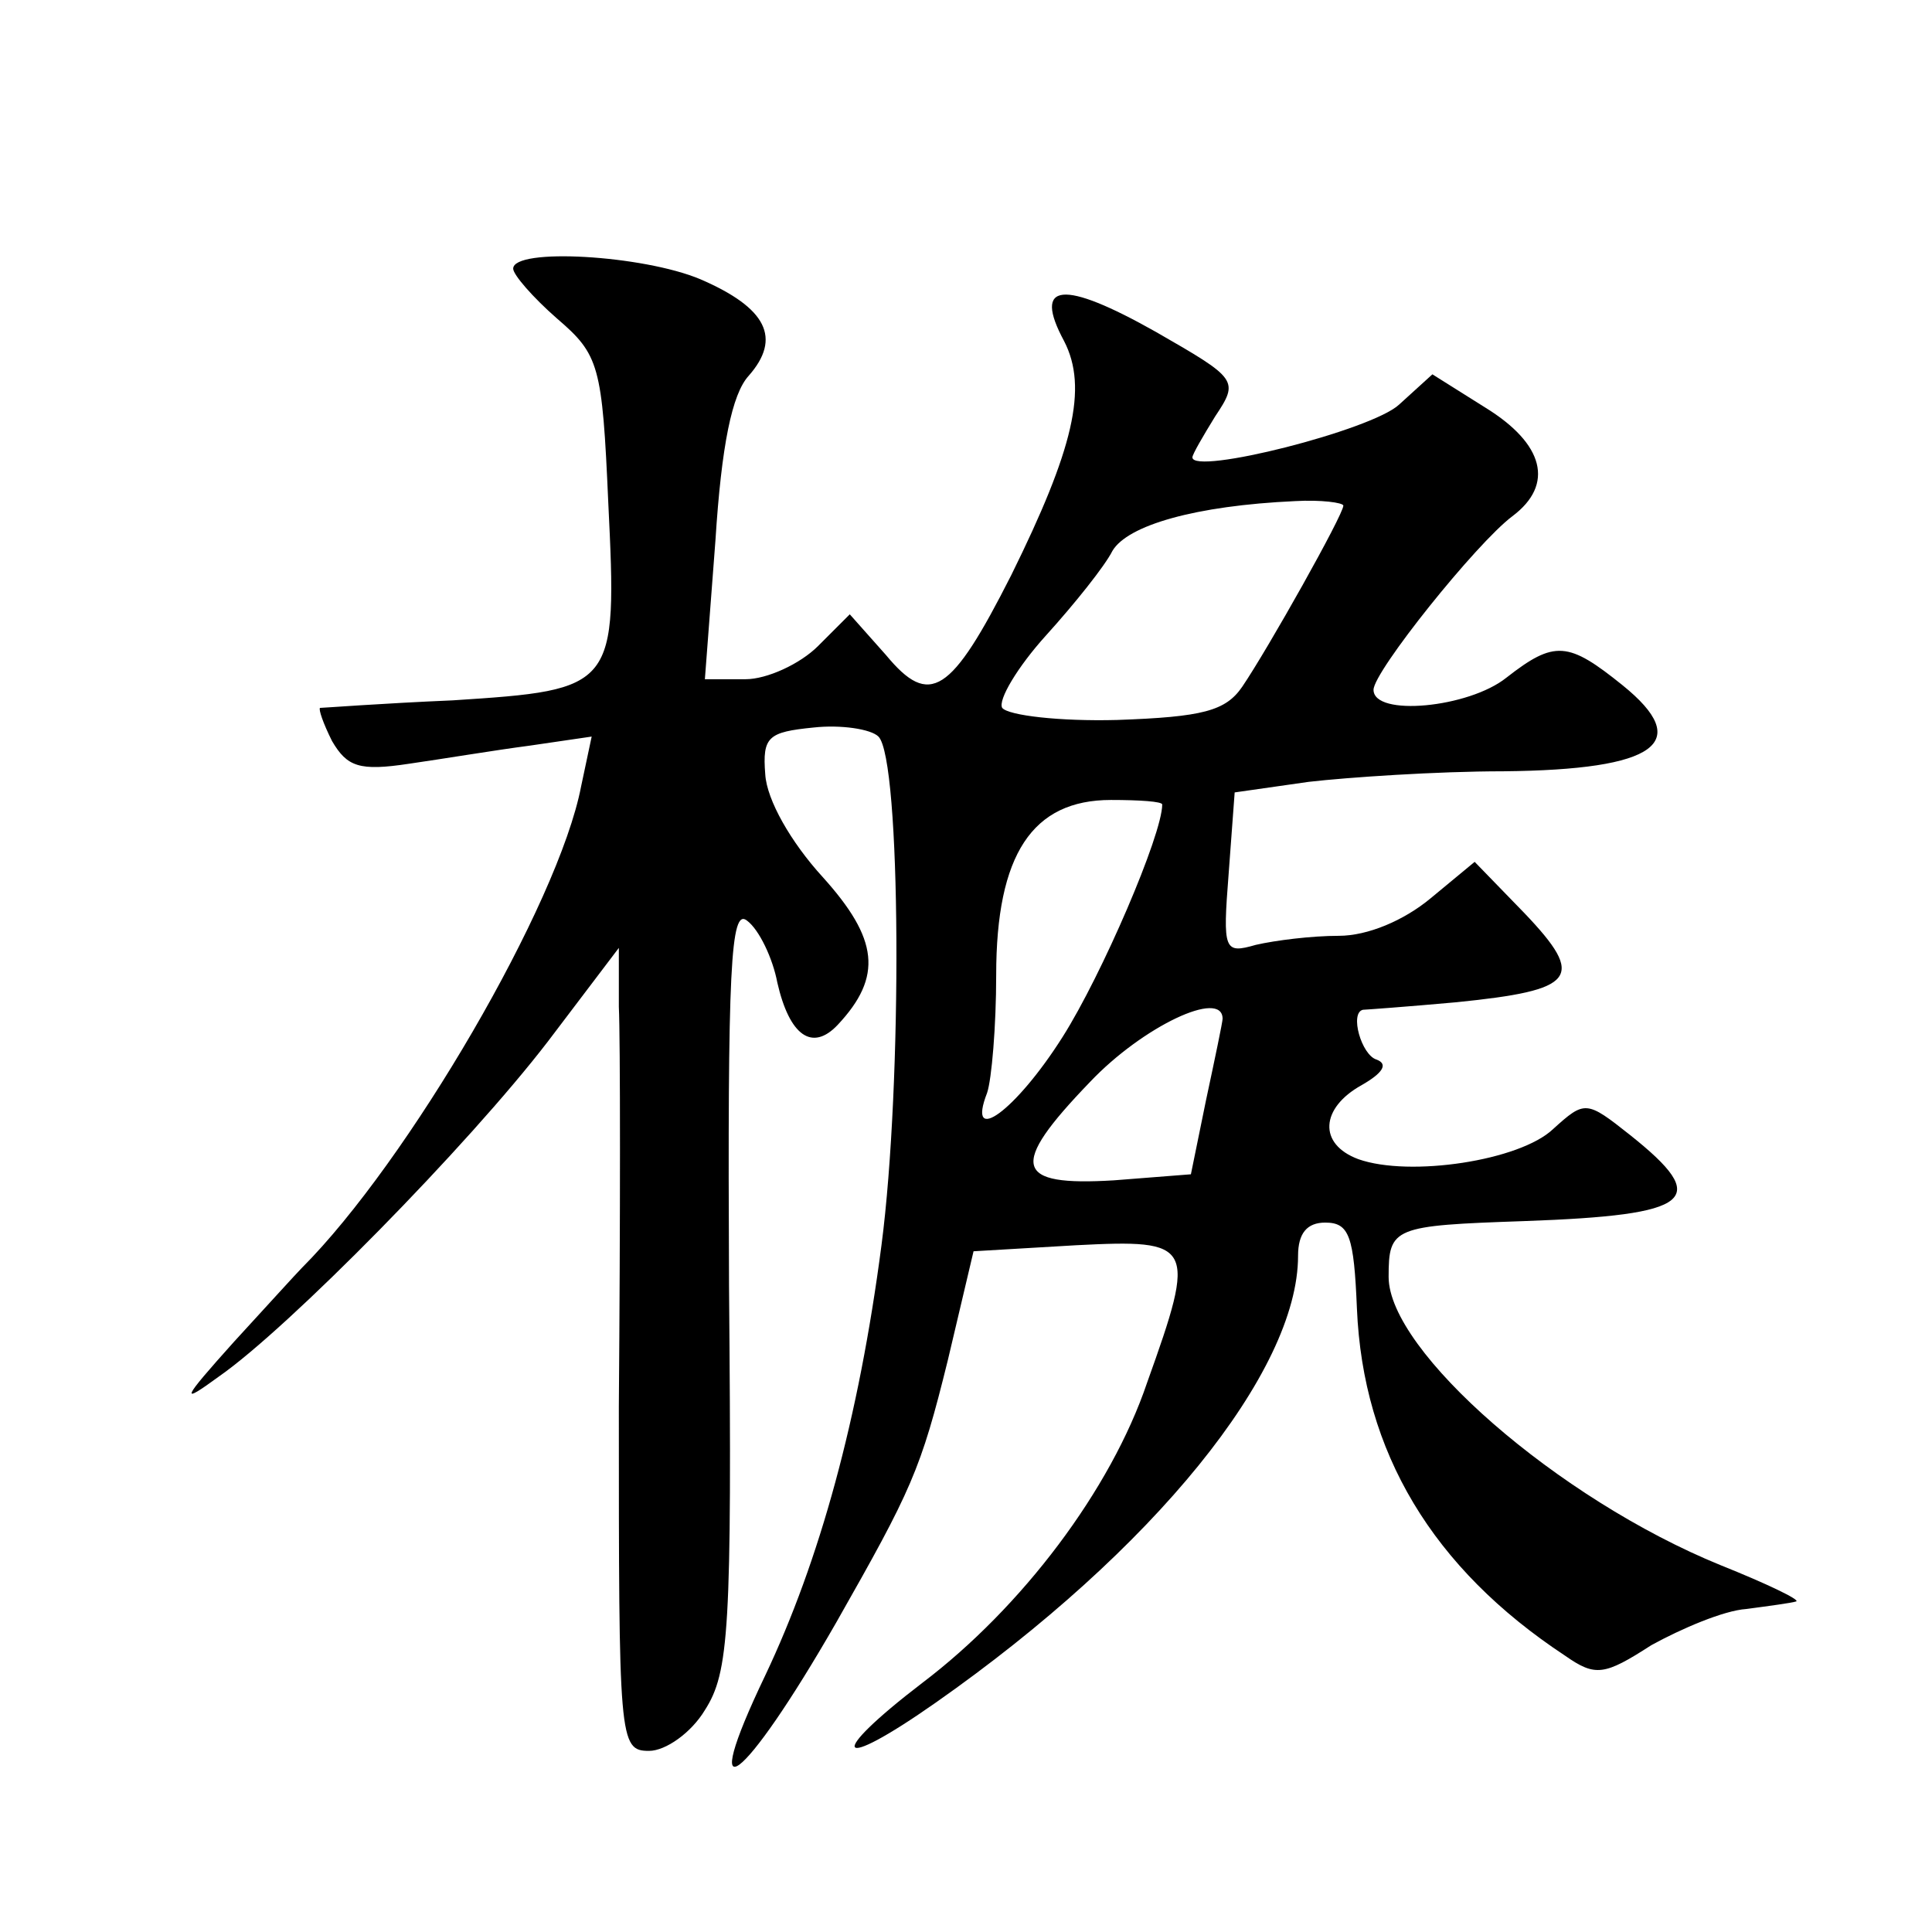 <?xml version="1.0" standalone="no"?>
<!DOCTYPE svg PUBLIC "-//W3C//DTD SVG 20010904//EN"
 "http://www.w3.org/TR/2001/REC-SVG-20010904/DTD/svg10.dtd">
<svg version="1.0" xmlns="http://www.w3.org/2000/svg"
 width="128pt" height="128pt" viewBox="0 0 128 128"
 preserveAspectRatio="xMidYMid meet">
<g transform="translate(0,128) scale(0.1,-0.1)"
fill="#0" stroke="none">
<path d="M340 1102 c0 -4 13 -19 29 -33 28 -24 30 -31 34 -122 6 -123 5 -124 -103
-131 -47 -2 -86 -5 -88 -5 -1 -1 2 -10 8 -22 10 -17 18 -20 51 -15 21 3 57 9 80
12 l41 6 -7 -33 c-15 -78 -115 -249 -185 -319 -3 -3 -23 -25 -45 -49 -35 -39 -36
-42 -10 -23 46 32 165 153 218 222 l47 62 0 -39 c1 -21 1 -140 0 -265 0 -221 0
-228 20 -228 11 0 28 12 37 27 16 25 18 53 16 281 -1 211 1 251 12 242 8 -6 17
-25 20 -41 8 -35 23 -46 40 -28 30 32 27 57 -10 98 -21 23 -37 51 -38 68 -2 25
2 28 32 31 18 2 38 -1 43 -6 15 -15 16 -230 2 -337 -15 -115 -41 -209 -77 -285
-46 -96 -15 -73 47 35 50 88 56 101 74 174 l17 72 68 4 c78 4 80 1 47 -91 -24 -71
-83 -149 -149 -199 -64 -49 -58 -60 9 -13 144 101 240 219 240 296 0 15 6 22 18
22 16 0 19 -9 21 -57 4 -95 50 -172 138 -230 20 -14 26 -13 57 7 20 11 48 23 63
24 15 2 30 4 33 5 3 1 -20 12 -50 24 -108 44 -220 142 -220 191 0 33 3 34 90 37
112 4 124 14 70 57 -29 23 -30 23 -51 4 -22 -21 -95 -32 -129 -20 -27 10 -25 34
2 49 14 8 18 14 10 17 -10 3 -18 31 -9 33 1 0 29 2 62 5 79 8 86 16 45 59 l-33
34 -29 -24 c-18 -15 -42 -25 -61 -25 -18 0 -42 -3 -55 -6 -21 -6 -22 -4 -18 47
l4 54 49 7 c26 3 85 7 129 7 102 1 126 19 79 57 -36 29 -45 30 -77 5 -25 -20 -88
-26 -88 -8 0 12 68 97 92 115 28 21 21 48 -18 72 l-35 22 -22 -20 c-18 -17 -137
-47 -137 -35 0 2 7 14 15 27 16 24 15 25 -39 56 -62 35 -82 33 -61 -6 16 -31 6
-72 -35 -155 -40 -79 -54 -88 -83 -53 l-24 27 -21 -21 c-12 -12 -34 -22 -48 -22
l-27 0 7 92 c4 63 11 97 22 109 22 25 12 45 -32 64 -38 16 -124 21 -124 7z m550
-157 c0 -6 -50 -95 -67 -120 -11 -16 -26 -20 -83 -22 -38 -1 -72 3 -76 8 -3 5 10
27 29 48 19 21 39 46 44 56 10 17 55 30 121 33 17 1 32 -1 32 -3z m-120 -198 c0
-20 -40 -113 -66 -154 -31 -49 -64 -73 -50 -37 3 9 6 44 6 78 0 80 24 116 76 116
19 0 34 -1 34 -3z m40 -142 c0 -2 -5 -26 -11 -54 l-10 -49 -51 -4 c-66 -4 -70 9
-16 65 35 37 88 62 88 42z"/>
</g>
</svg>
